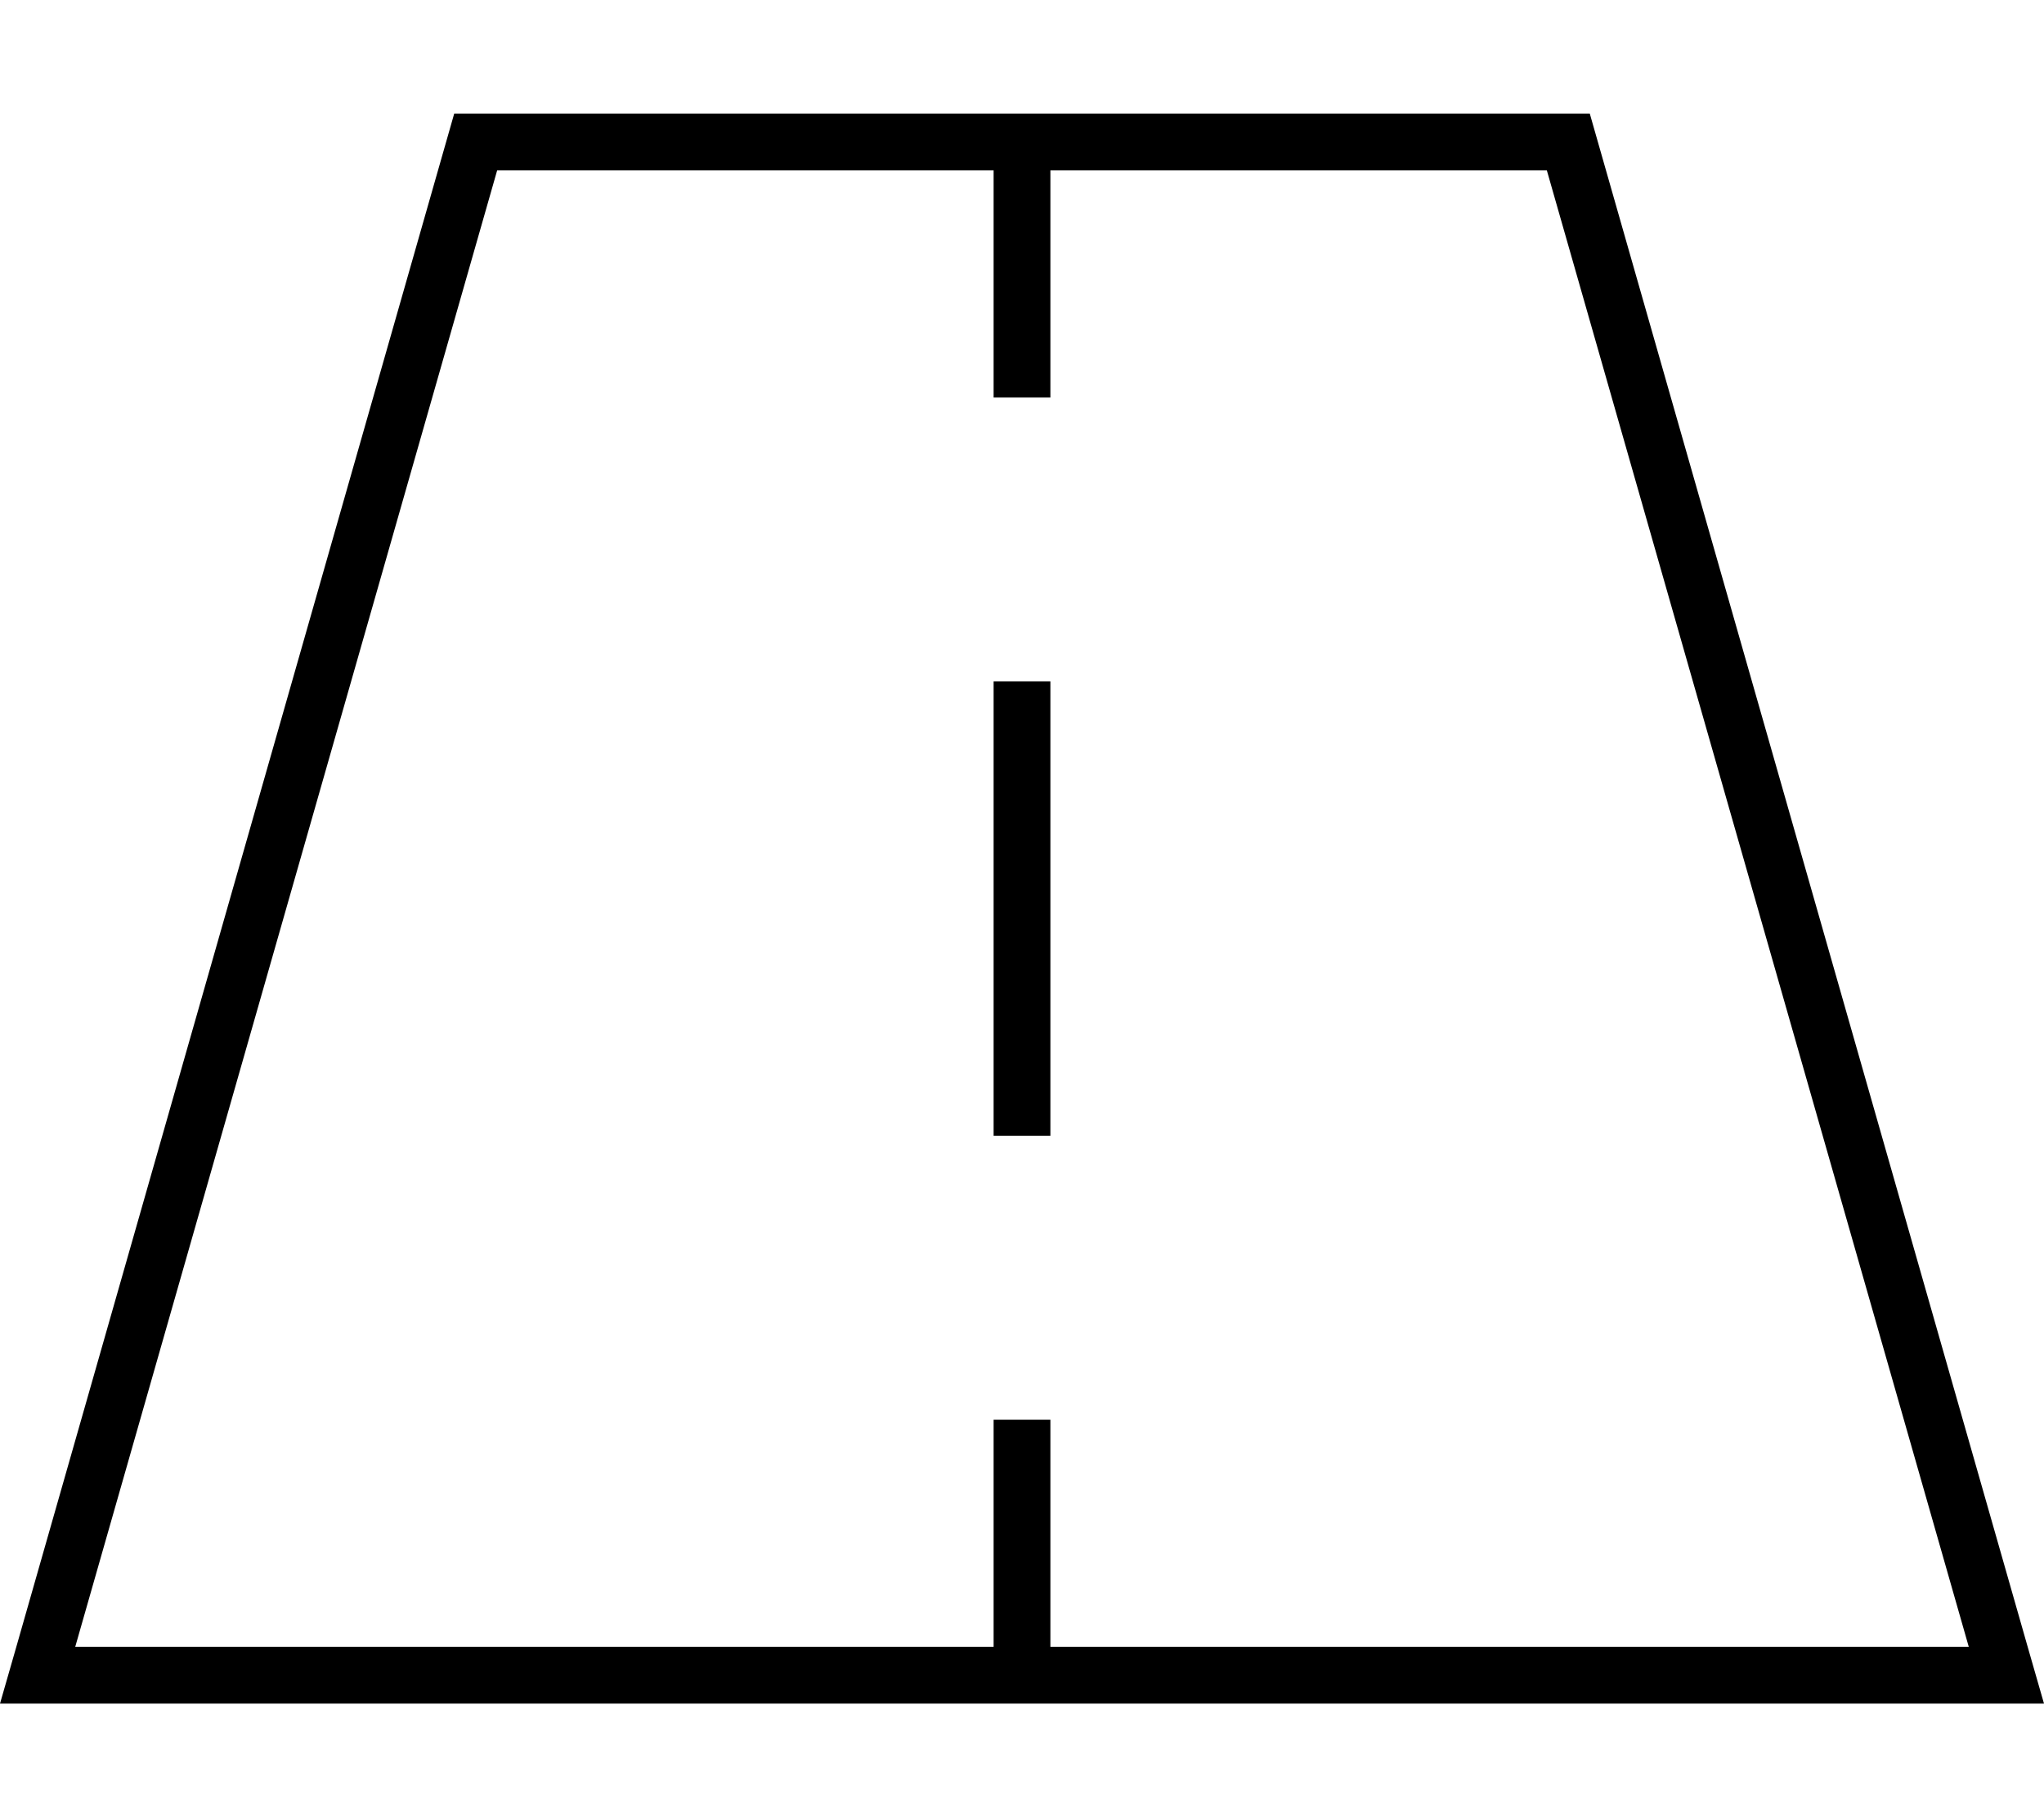 <svg xmlns="http://www.w3.org/2000/svg" viewBox="0 0 576 512"><!--! Font Awesome Pro 6.6.0 by @fontawesome - https://fontawesome.com License - https://fontawesome.com/license (Commercial License) Copyright 2024 Fonticons, Inc. --><path d="M21.2 464L280 464l0-56 0-8 16 0 0 8 0 56 258.8 0L435.9 48 296 48l0 56 0 8-16 0 0-8 0-56L140.1 48 21.2 464zM128 32l320 0L571.4 464l4.6 16-16.6 0L16.6 480 0 480l4.6-16L128 32zM296 200l0 112 0 8-16 0 0-8 0-112 0-8 16 0 0 8z"/></svg>